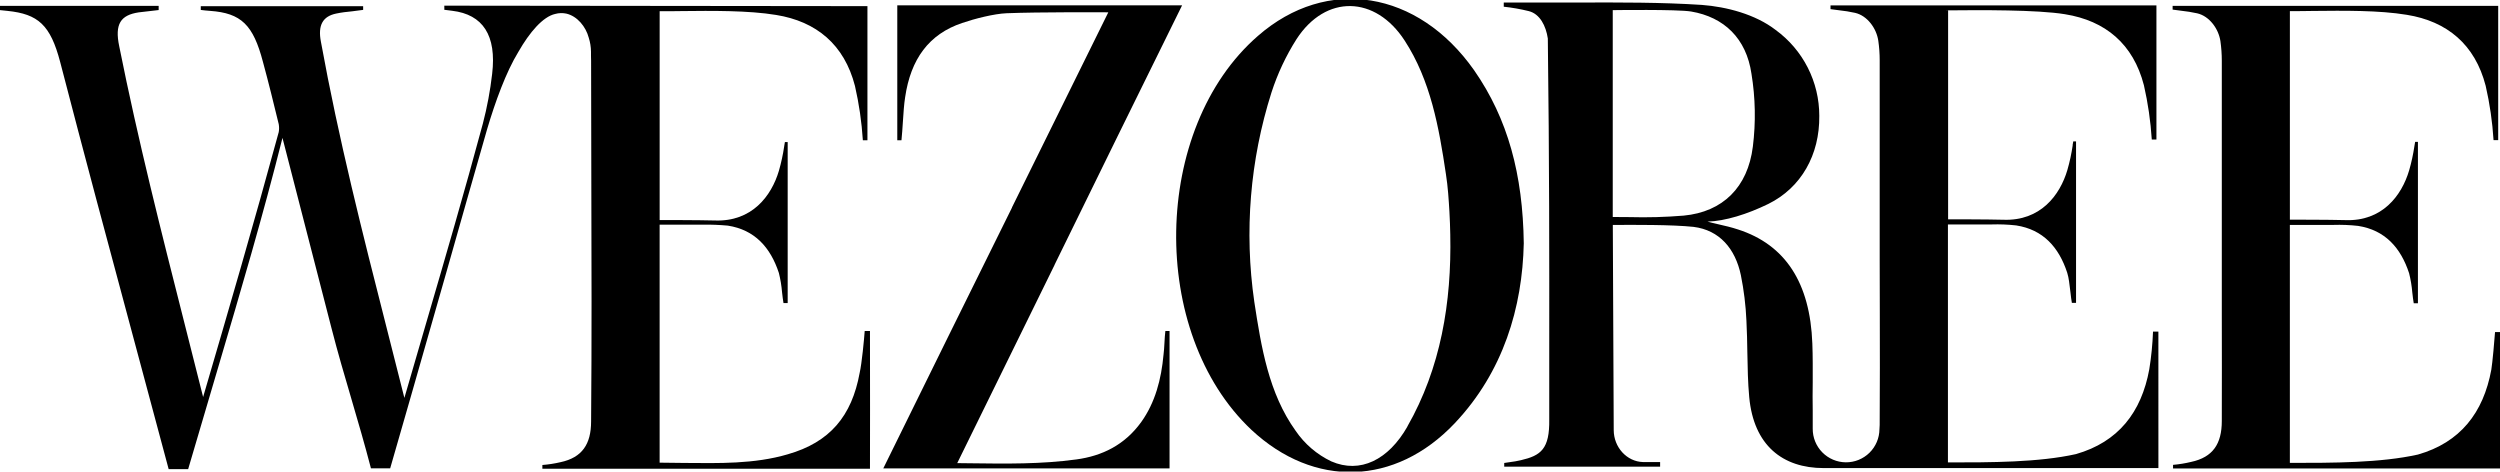 <svg width="1124" height="212" viewBox="0 0 1124 212" fill="none" xmlns="http://www.w3.org/2000/svg">
<g clip-path="url(#clip0_2060_14)">
<path fill-rule="evenodd" clip-rule="evenodd" d="M662.77 31.59C637.53 -4.29 596.65 -11 565.56 16.15C517.79 57.66 516.33 149.66 562.64 193.25C590.8 219.54 627.31 218.5 654.01 190.33C675.91 167.18 684.47 138.18 685.09 109.4C684.68 78.52 678 53.49 662.77 31.59ZM632.77 191.79C624.22 206.79 611.5 213.07 598.56 207.44C592.084 204.349 586.543 199.598 582.5 193.67C570.4 176.78 567.06 156.12 563.93 135.67C559.365 104.129 562.005 71.964 571.65 41.59C574.38 33.147 578.167 25.083 582.92 17.59C596.06 -2.64 618.38 -2.02 631.52 18.22C643.2 36.16 646.96 57.22 650.09 78.3C650.99 84 651.34 89.79 651.67 95.35C651.87 98.73 651.97 102.13 652.04 105.35C652.69 136 647.75 165.51 632.73 191.79H632.77Z" fill="black"/>
<path fill-rule="evenodd" clip-rule="evenodd" d="M513.12 189.72C519.38 180.96 522.12 170.53 523.12 159.47C523.33 158.01 523.43 156.08 523.54 154.15C523.65 152.22 523.75 150.3 523.95 148.83H525.83V210.58H397.13C416.377 171.42 435.667 132.334 455 93.32V93.22C469.42 64.054 483.853 34.824 498.3 5.53H497.83C493.94 5.53 467.44 5.37 452.61 5.95C446.98 6.16 438.01 8.46 432.61 10.33C417.61 15.33 409.45 26.6 406.95 43.71C406.47 46.71 406.19 50.71 405.95 54.59C405.75 57.42 405.56 60.76 405.3 63.05H403.42V2.4H531.47C512.323 41.18 493.243 79.997 474.23 118.85L474.17 118.97V119.04L474.11 119.16C459.59 148.76 445.01 178.447 430.37 208.22L436.37 208.29C452.27 208.5 468.24 208.72 484.01 206.55C495.39 205 505.61 200.15 513.12 189.72Z" fill="black"/>
<path fill-rule="evenodd" clip-rule="evenodd" d="M199.78 4.43H200C200.553 4.528 201.111 4.598 201.67 4.64C202.227 4.677 202.782 4.747 203.33 4.85C217.1 6.51 223.33 15.9 221.27 33.22C220.408 40.749 219.015 48.207 217.1 55.54C208.93 85.9 200.19 115.85 191.41 145.9C188.204 156.88 185.004 167.88 181.81 178.9C179.144 168.32 176.477 157.793 173.81 147.32C162.95 104.67 152.26 62.63 144.29 18.81C142.83 11.3 145.12 7.34 151.17 6.09C153.55 5.59 155.93 5.31 158.31 5.09C159.89 4.9 161.48 4.72 163.06 4.47H163.27V2.8H90.27V4.47C91.731 4.68 92.641 4.73 94.441 4.89C108.44 5.89 113.84 11.14 118.22 27.83C120.73 37.01 123.02 46.4 125.32 55.83C125.53 57.004 125.53 58.206 125.32 59.38C114.37 99.67 102.6 140.02 91.32 178.5C88.54 167.406 85.751 156.37 82.951 145.39C72.451 103.99 62.041 63.01 53.6 20.79C51.511 10.79 54.221 6.79 62.361 5.56C63.821 5.35 65.361 5.2 66.85 5.04C68.341 4.88 69.85 4.73 71.331 4.52V2.64H-0.27V4.52C1.03 4.66 1.73 4.71 3.37 4.9C17.14 6.32 22.68 11.19 27.061 27.9C37.861 69.56 48.84 110.4 59.891 151.5C65.224 171.213 70.537 191.023 75.831 210.93H84.591C84.79 210.13 93.671 180.07 98.13 165.02C108.22 130.81 118.21 97.06 127 62C134.44 90.73 141.76 119.19 149.05 147.58C151.86 158.53 154.92 168.95 157.99 179.37C160.99 189.6 163.99 199.84 166.78 210.57H175.42C175.42 210.57 192.51 151.31 200.78 122.09C206.78 100.95 212.78 79.76 218.97 58.22C222.66 45.76 227.49 32.41 233.09 23.27C238.09 14.52 244.09 7.49 249.62 6.27C251.251 5.817 252.966 5.766 254.62 6.12C259.51 7.25 263.38 11.94 264.71 16.98C265.351 18.999 265.688 21.102 265.71 23.22V25.12C265.71 25.88 265.76 26.64 265.76 27.39C265.76 45.39 265.794 63.39 265.86 81.39C265.96 117.39 266.07 153.39 265.76 189.45C265.76 199.67 261.76 205.72 251.99 207.8C249.313 208.424 246.592 208.846 243.85 209.06V210.73H391.14V210.4C391.14 201.7 391.23 170.4 391.14 148.82H388.77C388.55 152.1 387.48 163.49 386.5 167.66C382.96 187.06 373.13 198.84 354.14 204.26C339.14 208.68 323.14 208.26 307.72 208.14C303.99 208.08 300.27 208.01 296.57 208.01V101H316.13C319.836 100.958 323.54 101.105 327.23 101.44C339.33 103.32 346.42 111.24 350.18 122.72C350.892 125.563 351.37 128.459 351.61 131.38C351.83 133.27 352.03 135.03 352.26 136.27H354.14V63.88H352.89C352.78 64.5 352.68 65.1 352.58 65.7V65.76C352.032 69.493 351.234 73.184 350.19 76.81C346.85 88.08 338.09 99.76 321.4 99.13C314.1 98.93 297.4 98.93 296.58 98.93V5.05C299.73 5.05 303.4 5.05 306.71 4.98C319.71 4.83 336.63 4.67 348.93 6.72C367.08 9.64 379.6 20.07 384.39 38.64C386.228 46.668 387.415 54.831 387.94 63.05H390V2.76L199.76 2.55L199.78 4.43Z" fill="black"/>
<path fill-rule="evenodd" clip-rule="evenodd" d="M970.41 149.09H968C967.785 154.765 967.224 160.422 966.32 166.03C962.78 185.43 952.32 198.73 933.37 204.16C916.62 207.91 894.98 207.91 875.79 207.91V100.91H892.5H895.38C899.086 100.789 902.795 100.937 906.48 101.35C918.58 103.22 925.67 111.15 929.42 122.62C929.799 123.889 930.076 125.186 930.25 126.5C930.48 128.03 930.68 129.7 930.86 131.29C931.07 133.17 931.28 134.92 931.51 136.16H933.39V63.56H932.14C932.04 64.09 931.96 64.61 931.87 65.12V65.43C931.326 69.163 930.528 72.855 929.48 76.48C926.15 87.75 917.39 99.43 900.7 98.8C893.4 98.6 876.7 98.6 875.87 98.6V4.73C878.99 4.73 872.42 4.73 875.87 4.66C889.77 4.51 916.03 4.34 928.44 6.4C946.58 9.32 959.1 19.75 963.9 38.32C965.735 46.348 966.918 54.511 967.44 62.73H969.53V2.44H823V4.11L826.8 4.61C829.237 4.861 831.657 5.251 834.05 5.78C839.48 7.03 843.65 12.66 844.48 18.29C844.898 21.191 845.109 24.118 845.11 27.05V117C845.11 124.92 845.126 132.843 845.16 140.77V141C845.16 157 845.25 173 845.11 189.13C845.141 190.421 845.104 191.712 845 193C844.963 196.978 843.347 200.778 840.507 203.565C837.668 206.352 833.838 207.897 829.86 207.86C825.882 207.822 822.081 206.206 819.294 203.367C816.507 200.528 814.963 196.698 815 192.72V184.72C814.92 180.42 814.94 176.15 815 171.88C815 166.1 815.06 160.33 814.83 154.49C813.83 127.17 802.73 110.06 781.45 103.18C778.45 102.18 775.37 101.47 772.62 100.85C770.79 100.43 769.1 100.05 767.68 99.63C775.61 99.42 785.62 96.29 795.01 91.7C809.82 84.4 818.16 69.59 817.95 52.07C817.956 44.548 816.184 37.131 812.778 30.424C809.371 23.718 804.428 17.911 798.35 13.48C789.17 6.39 776.23 3.05 765.18 2.21C747.07 1.02 727.99 1.08 709.18 1.14H696.75H676.09V3.02C679.884 3.419 683.647 4.08 687.35 5C692.35 6.25 695.07 11.67 695.9 17.3C696.6 73.3 696.57 115.09 696.54 160.3V160.72C696.54 169.81 696.54 179.03 696.54 188.54C696.75 201.89 692.78 204.82 683.81 206.9C682.161 207.286 680.492 207.579 678.81 207.78C677.97 207.9 677.14 208.01 676.3 208.15V209.82H746.39V207.74H738.68C731.38 207.53 725.53 201.06 725.53 193.34L725.12 101.14C726.67 101.14 723.12 101.14 725.12 101.14C733.93 101.07 751.85 100.98 761.41 102C773.1 103.46 780.19 111.81 782.69 123.7C784.052 130.438 784.888 137.272 785.19 144.14C785.45 148.92 785.53 153.73 785.61 158.53C785.73 165.26 785.84 171.98 786.45 178.53C788.45 200.23 801.45 210.45 819.95 210.45H970.42C970.38 195.75 970.38 173 970.41 149.09ZM757 96.94C748.878 97.61 740.726 97.834 732.58 97.61C730.12 97.61 727.58 97.56 725.09 97.56V4.56C725.09 4.56 754.09 4.14 760.34 5.18C775.15 7.69 785.16 17.28 787.46 33.18C789.235 44.01 789.444 55.04 788.08 65.93C785.81 84.21 774.55 95.27 757 96.94Z" fill="black"/>
<path fill-rule="evenodd" clip-rule="evenodd" d="M977 210.63H1124.17V149.3H1121.77C1121.59 152.18 1120.58 163.44 1120.1 166.19C1116.55 185.59 1106.1 198.94 1087.1 204.37C1070.35 208.12 1048.71 208.12 1029.52 208.12V101.12H1046.21H1049.09C1052.8 101 1056.51 101.147 1060.19 101.56C1072.29 103.44 1079.38 111.36 1083.13 122.84C1083.85 125.682 1084.33 128.579 1084.57 131.5C1084.79 133.38 1084.99 135.13 1085.22 136.36H1087.1V63.77H1085.85C1085.75 64.3 1085.67 64.77 1085.58 65.33L1085.53 65.64C1084.98 69.357 1084.19 73.032 1083.14 76.64C1079.81 87.91 1071.05 99.64 1054.36 98.96C1047.06 98.76 1030.36 98.76 1029.53 98.76V5C1032.65 5 1036.39 5 1039.85 4.92C1053.75 4.77 1069.69 4.6 1082.1 6.66C1100.24 9.58 1112.76 20.01 1117.56 38.58C1119.4 46.609 1120.58 54.772 1121.1 62.99H1123.19V2.65H976.811V4.32C978.181 4.52 979.43 4.67 980.61 4.82C983.05 5.077 985.474 5.468 987.87 5.99C993.29 7.24 997.461 12.87 998.301 18.5C998.711 21.406 998.918 24.336 998.921 27.27V117.17C998.921 125.1 998.921 133.03 998.921 140.97V141.17C998.921 157.17 999.011 173.17 998.921 189.31C998.921 199.53 994.921 205.58 985.151 207.67C982.47 208.315 979.746 208.759 977 209V210.63Z" fill="black"/>
</g>
<defs>
<clipPath id="clip0_2060_14">
<rect width="1124" height="212" fill="white"/>
</clipPath>
</defs>
</svg>
